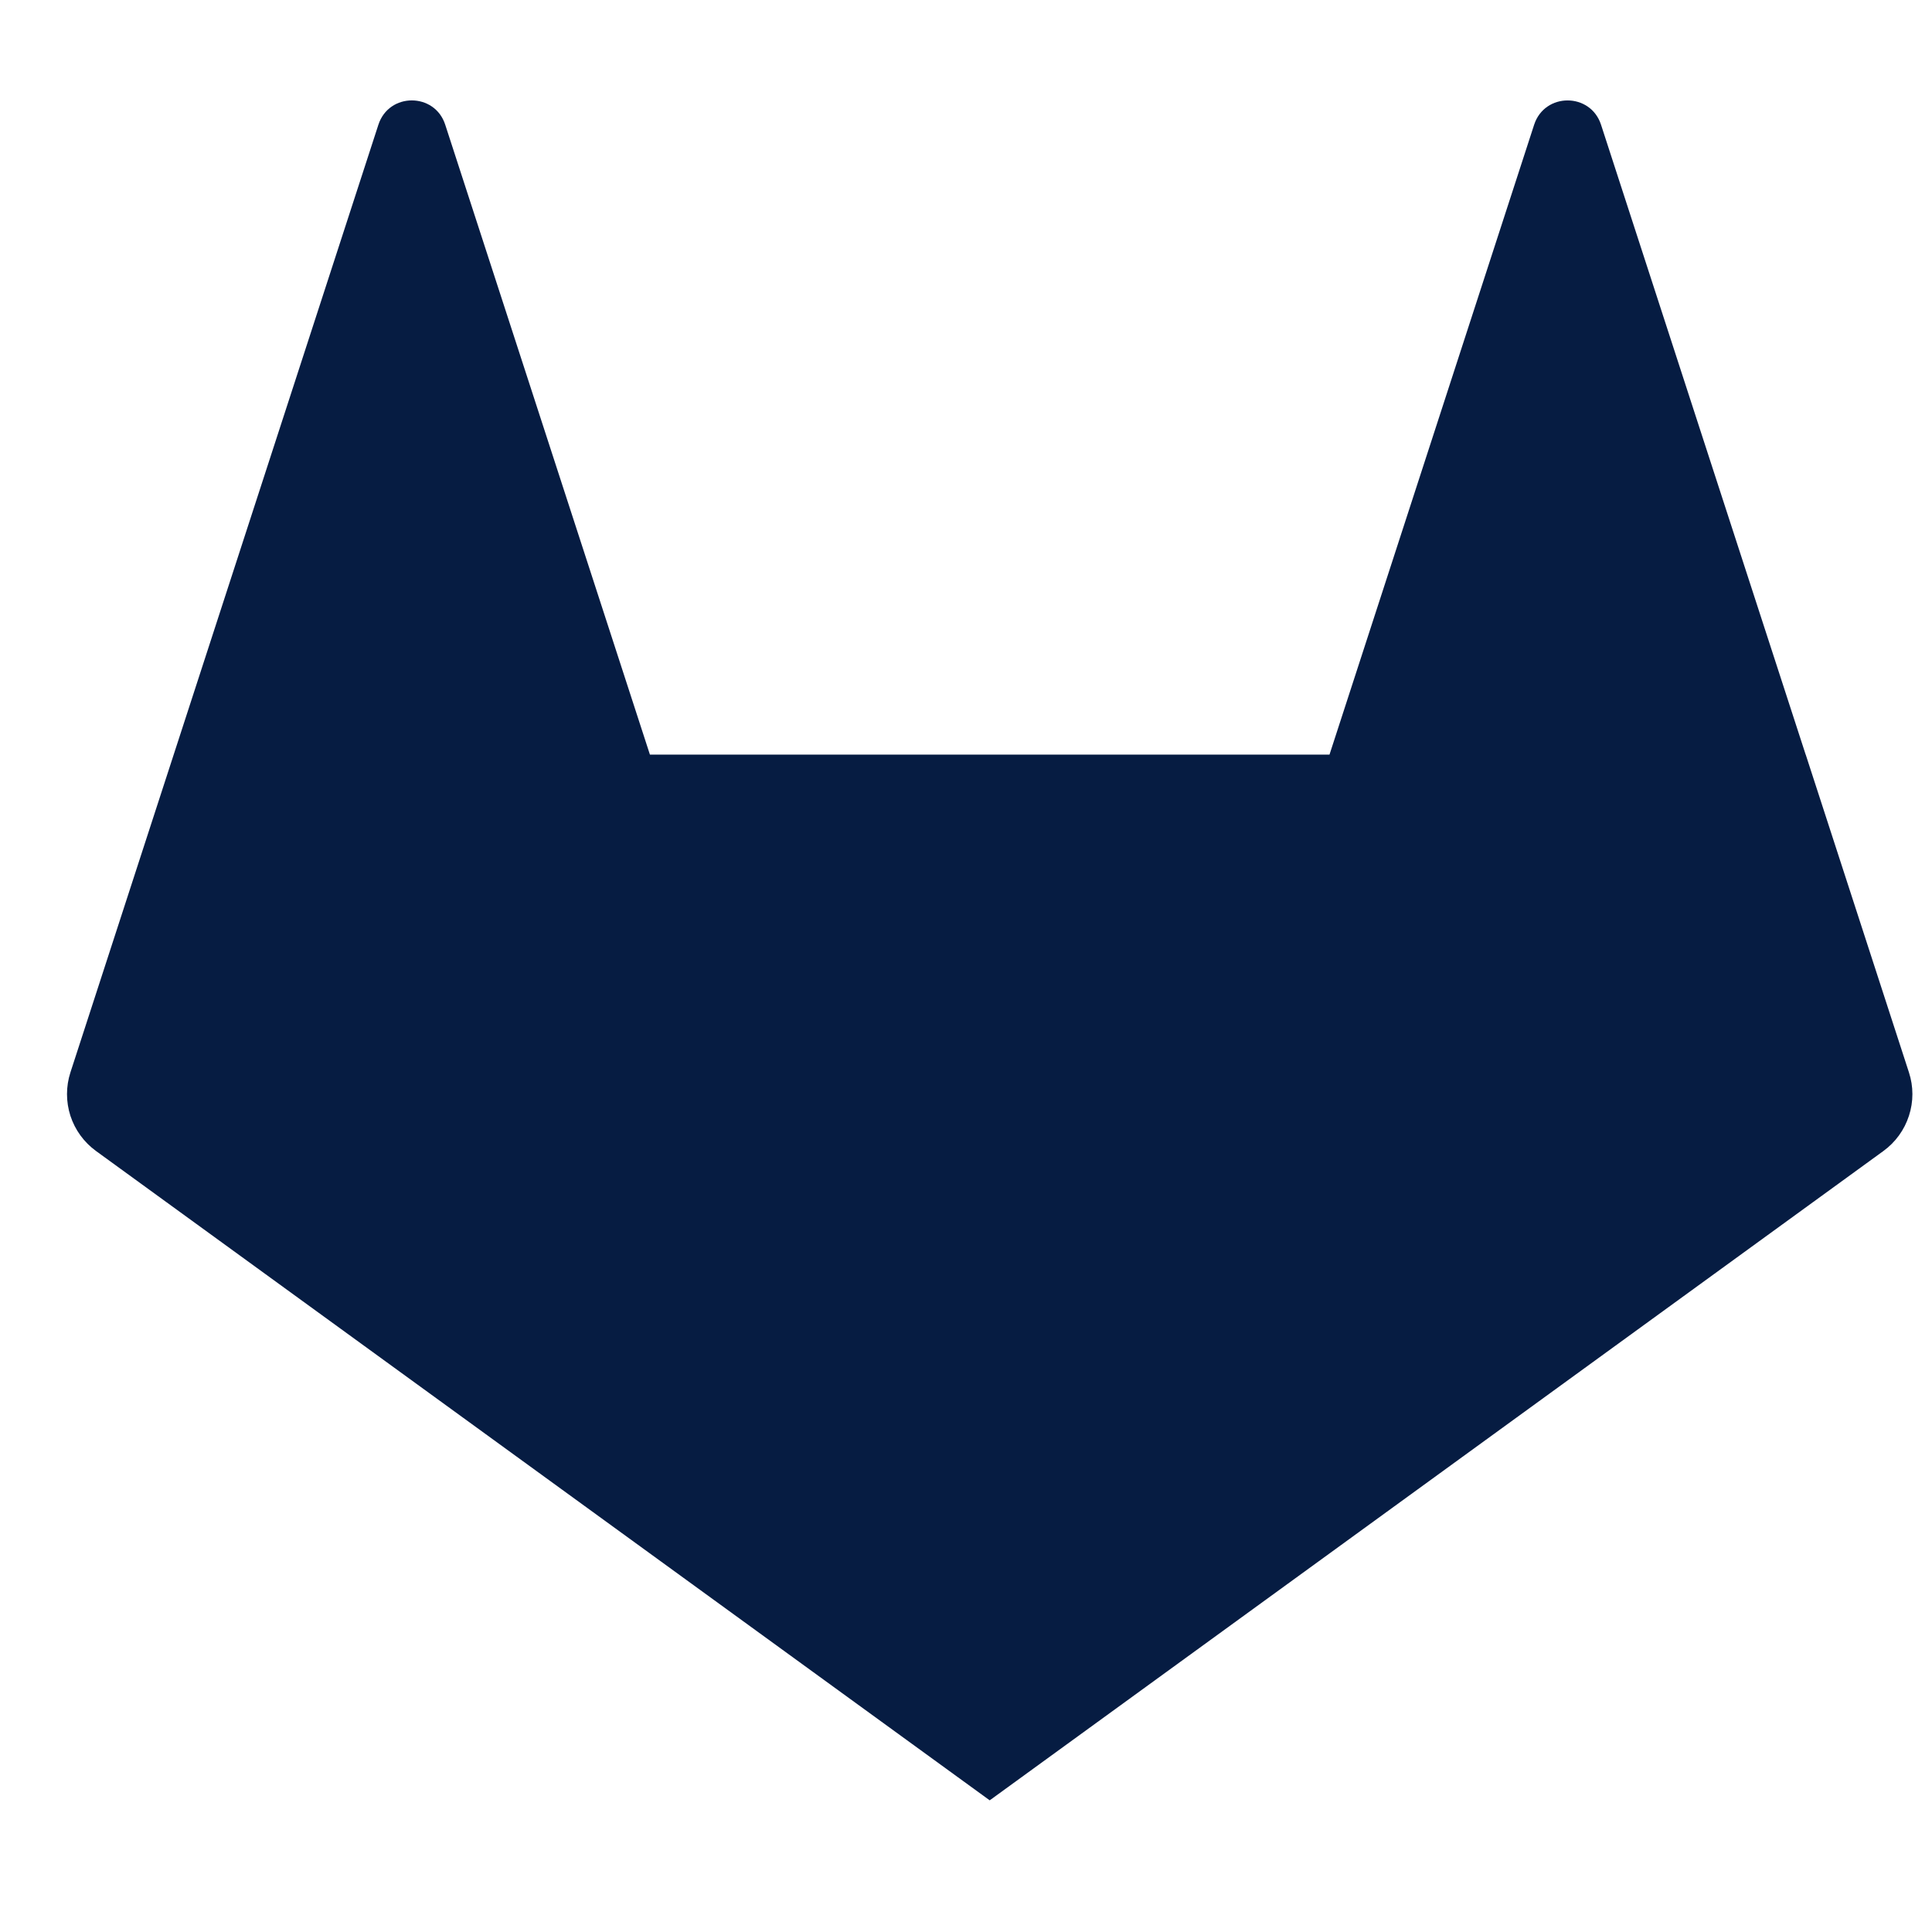 <?xml version="1.0" encoding="UTF-8"?> <svg xmlns="http://www.w3.org/2000/svg" width="33" height="33" viewBox="0 0 33 33" fill="none"><g clip-path="url(#clip0_4694_22927)"><path fill-rule="evenodd" clip-rule="evenodd" d="M7.034 1.715C6.793 1.715 6.553 1.854 6.463 2.131L2.967 12.889H11.101L7.605 2.131C7.516 1.854 7.275 1.715 7.034 1.715ZM11.101 12.889V12.889H2.967L1.203 18.317C1.125 18.558 1.125 18.818 1.203 19.06C1.282 19.301 1.435 19.511 1.64 19.66L16.905 30.751L32.17 19.66C32.375 19.511 32.528 19.301 32.606 19.059C32.685 18.818 32.685 18.558 32.606 18.317L30.843 12.889H22.709V12.889H11.101ZM22.709 12.889H30.842L27.347 2.131C27.167 1.577 26.384 1.577 26.204 2.131L22.709 12.889H22.709Z" fill="#061C42"></path></g><defs><clipPath id="clip0_4694_22927"><rect width="32" height="32" fill="white" transform="translate(0.914 0.383)"></rect></clipPath></defs></svg> 
